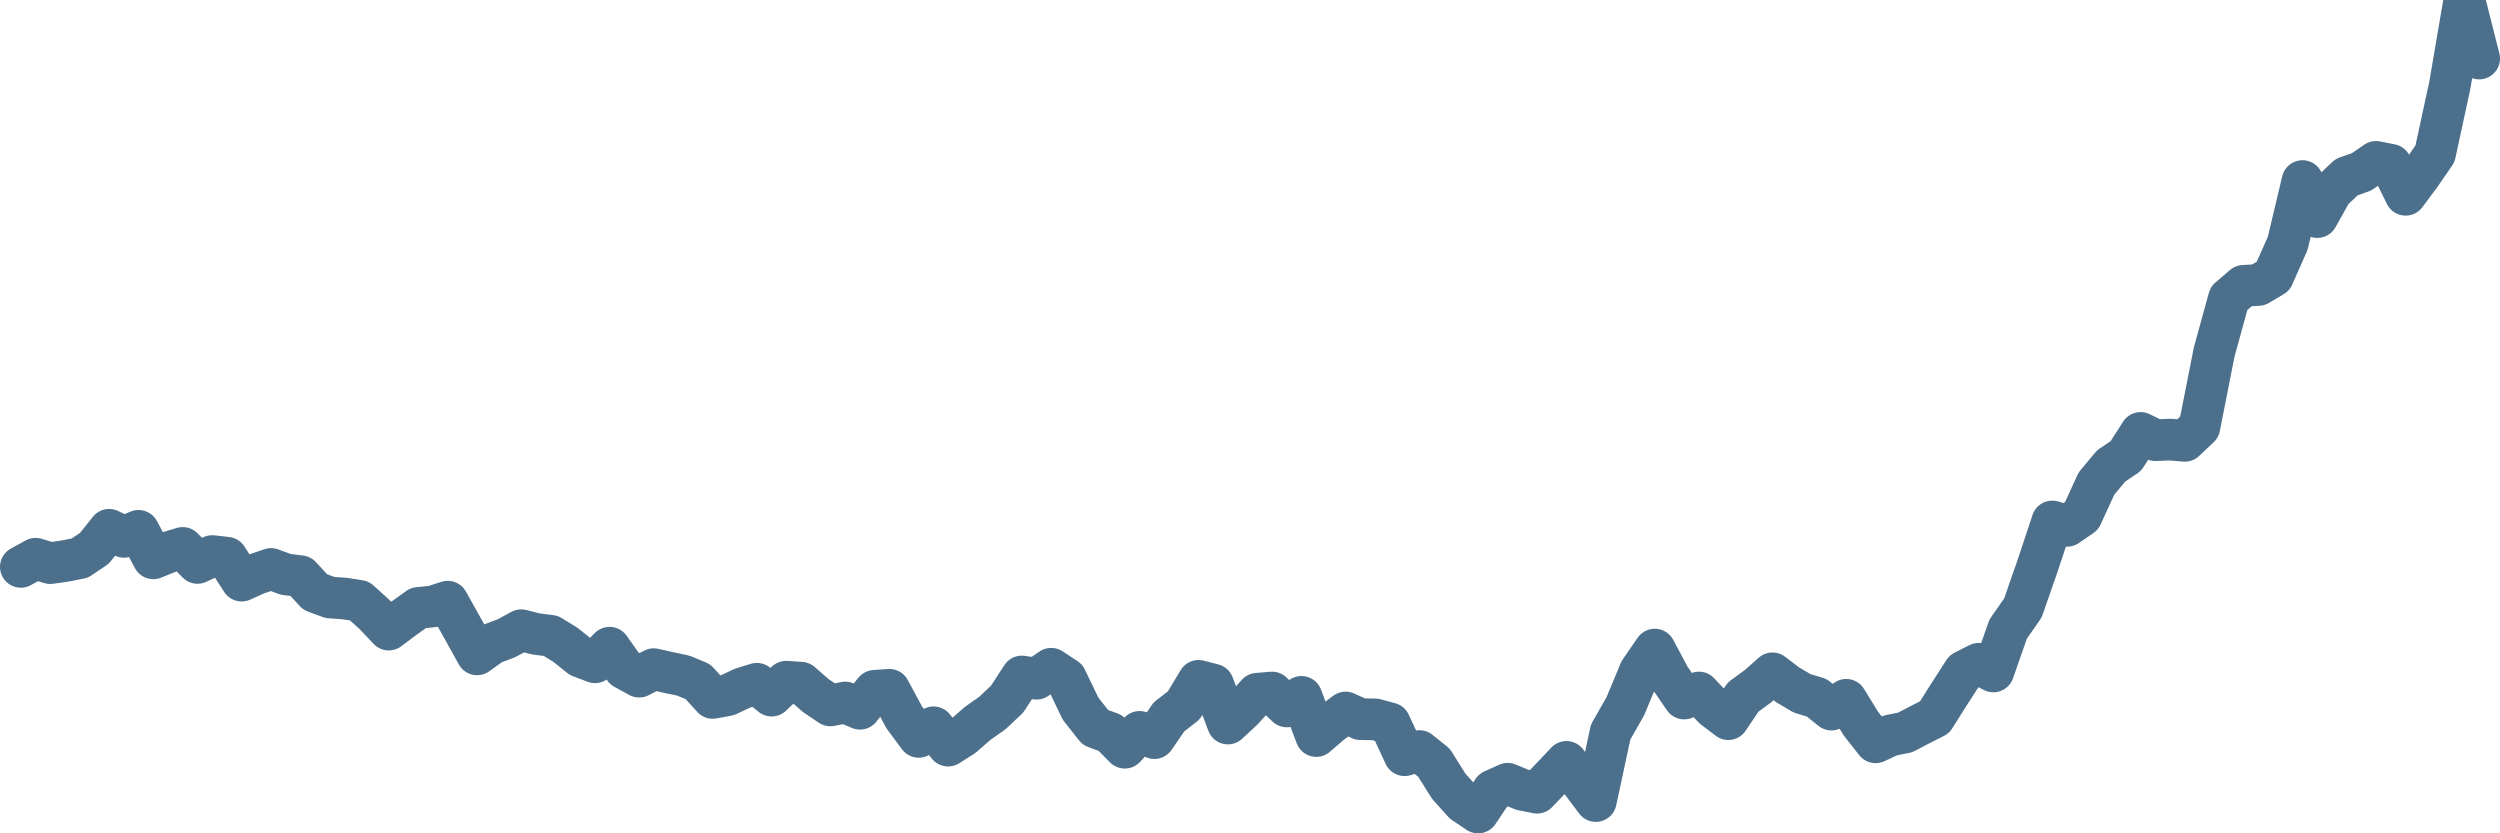 <svg width="120px" height="40px" viewBox="0 0 120 40" xmlns="http://www.w3.org/2000/svg"><path stroke="#4C6F8C" stroke-width="2" fill="none" stroke-linecap="round" stroke-linejoin="round" d="M1.00,27.21 L1.71,26.82 L2.41,27.03 L3.12,26.93 L3.83,26.79 L4.53,26.32 L5.24,25.43 L5.95,25.77 L6.65,25.48 L7.36,26.80 L8.07,26.51 L8.77,26.30 L9.48,27.02 L10.19,26.69 L10.89,26.77 L11.60,27.87 L12.31,27.55 L13.01,27.31 L13.72,27.57 L14.43,27.66 L15.13,28.42 L15.84,28.68 L16.54,28.73 L17.25,28.84 L17.96,29.48 L18.66,30.22 L19.37,29.69 L20.08,29.18 L20.78,29.11 L21.49,28.88 L22.20,30.15 L22.90,31.41 L23.61,30.90 L24.32,30.63 L25.02,30.25 L25.73,30.43 L26.44,30.52 L27.14,30.95 L27.85,31.52 L28.56,31.79 L29.26,31.09 L29.97,32.09 L30.68,32.48 L31.38,32.12 L32.09,32.28 L32.80,32.43 L33.50,32.72 L34.21,33.50 L34.92,33.37 L35.62,33.04 L36.33,32.82 L37.04,33.39 L37.74,32.72 L38.45,32.77 L39.16,33.39 L39.86,33.86 L40.57,33.72 L41.28,34.02 L41.98,33.16 L42.69,33.11 L43.40,34.43 L44.10,35.37 L44.81,34.91 L45.51,35.79 L46.22,35.34 L46.93,34.72 L47.63,34.23 L48.34,33.56 L49.05,32.47 L49.75,32.58 L50.46,32.10 L51.17,32.57 L51.87,34.02 L52.58,34.92 L53.29,35.18 L53.99,35.89 L54.70,35.13 L55.41,35.43 L56.11,34.41 L56.82,33.86 L57.53,32.68 L58.23,32.86 L58.94,34.73 L59.65,34.07 L60.35,33.30 L61.06,33.24 L61.77,33.91 L62.47,33.45 L63.18,35.33 L63.89,34.72 L64.59,34.20 L65.30,34.52 L66.01,34.53 L66.71,34.72 L67.42,36.25 L68.13,36.05 L68.83,36.61 L69.54,37.74 L70.25,38.53 L70.95,39.00 L71.66,37.94 L72.37,37.62 L73.07,37.91 L73.78,38.05 L74.49,37.31 L75.19,36.57 L75.90,37.52 L76.60,38.45 L77.31,35.14 L78.02,33.89 L78.72,32.21 L79.43,31.18 L80.14,32.51 L80.84,33.53 L81.55,33.24 L82.26,33.99 L82.96,34.52 L83.67,33.46 L84.38,32.94 L85.08,32.32 L85.79,32.86 L86.50,33.28 L87.20,33.49 L87.91,34.06 L88.62,33.59 L89.32,34.73 L90.03,35.63 L90.74,35.30 L91.44,35.16 L92.15,34.79 L92.86,34.43 L93.56,33.32 L94.27,32.22 L94.98,31.86 L95.68,32.23 L96.39,30.20 L97.10,29.18 L97.80,27.17 L98.51,25.03 L99.22,25.24 L99.92,24.76 L100.63,23.21 L101.34,22.36 L102.04,21.89 L102.75,20.78 L103.46,21.13 L104.16,21.10 L104.87,21.16 L105.57,20.50 L106.28,16.90 L106.99,14.32 L107.69,13.72 L108.40,13.68 L109.11,13.26 L109.81,11.68 L110.52,8.69 L111.23,10.42 L111.93,9.17 L112.64,8.50 L113.35,8.25 L114.05,7.77 L114.76,7.91 L115.47,9.35 L116.17,8.41 L116.88,7.38 L117.59,4.10 L118.29,0 L119.00,2.81"></path></svg>